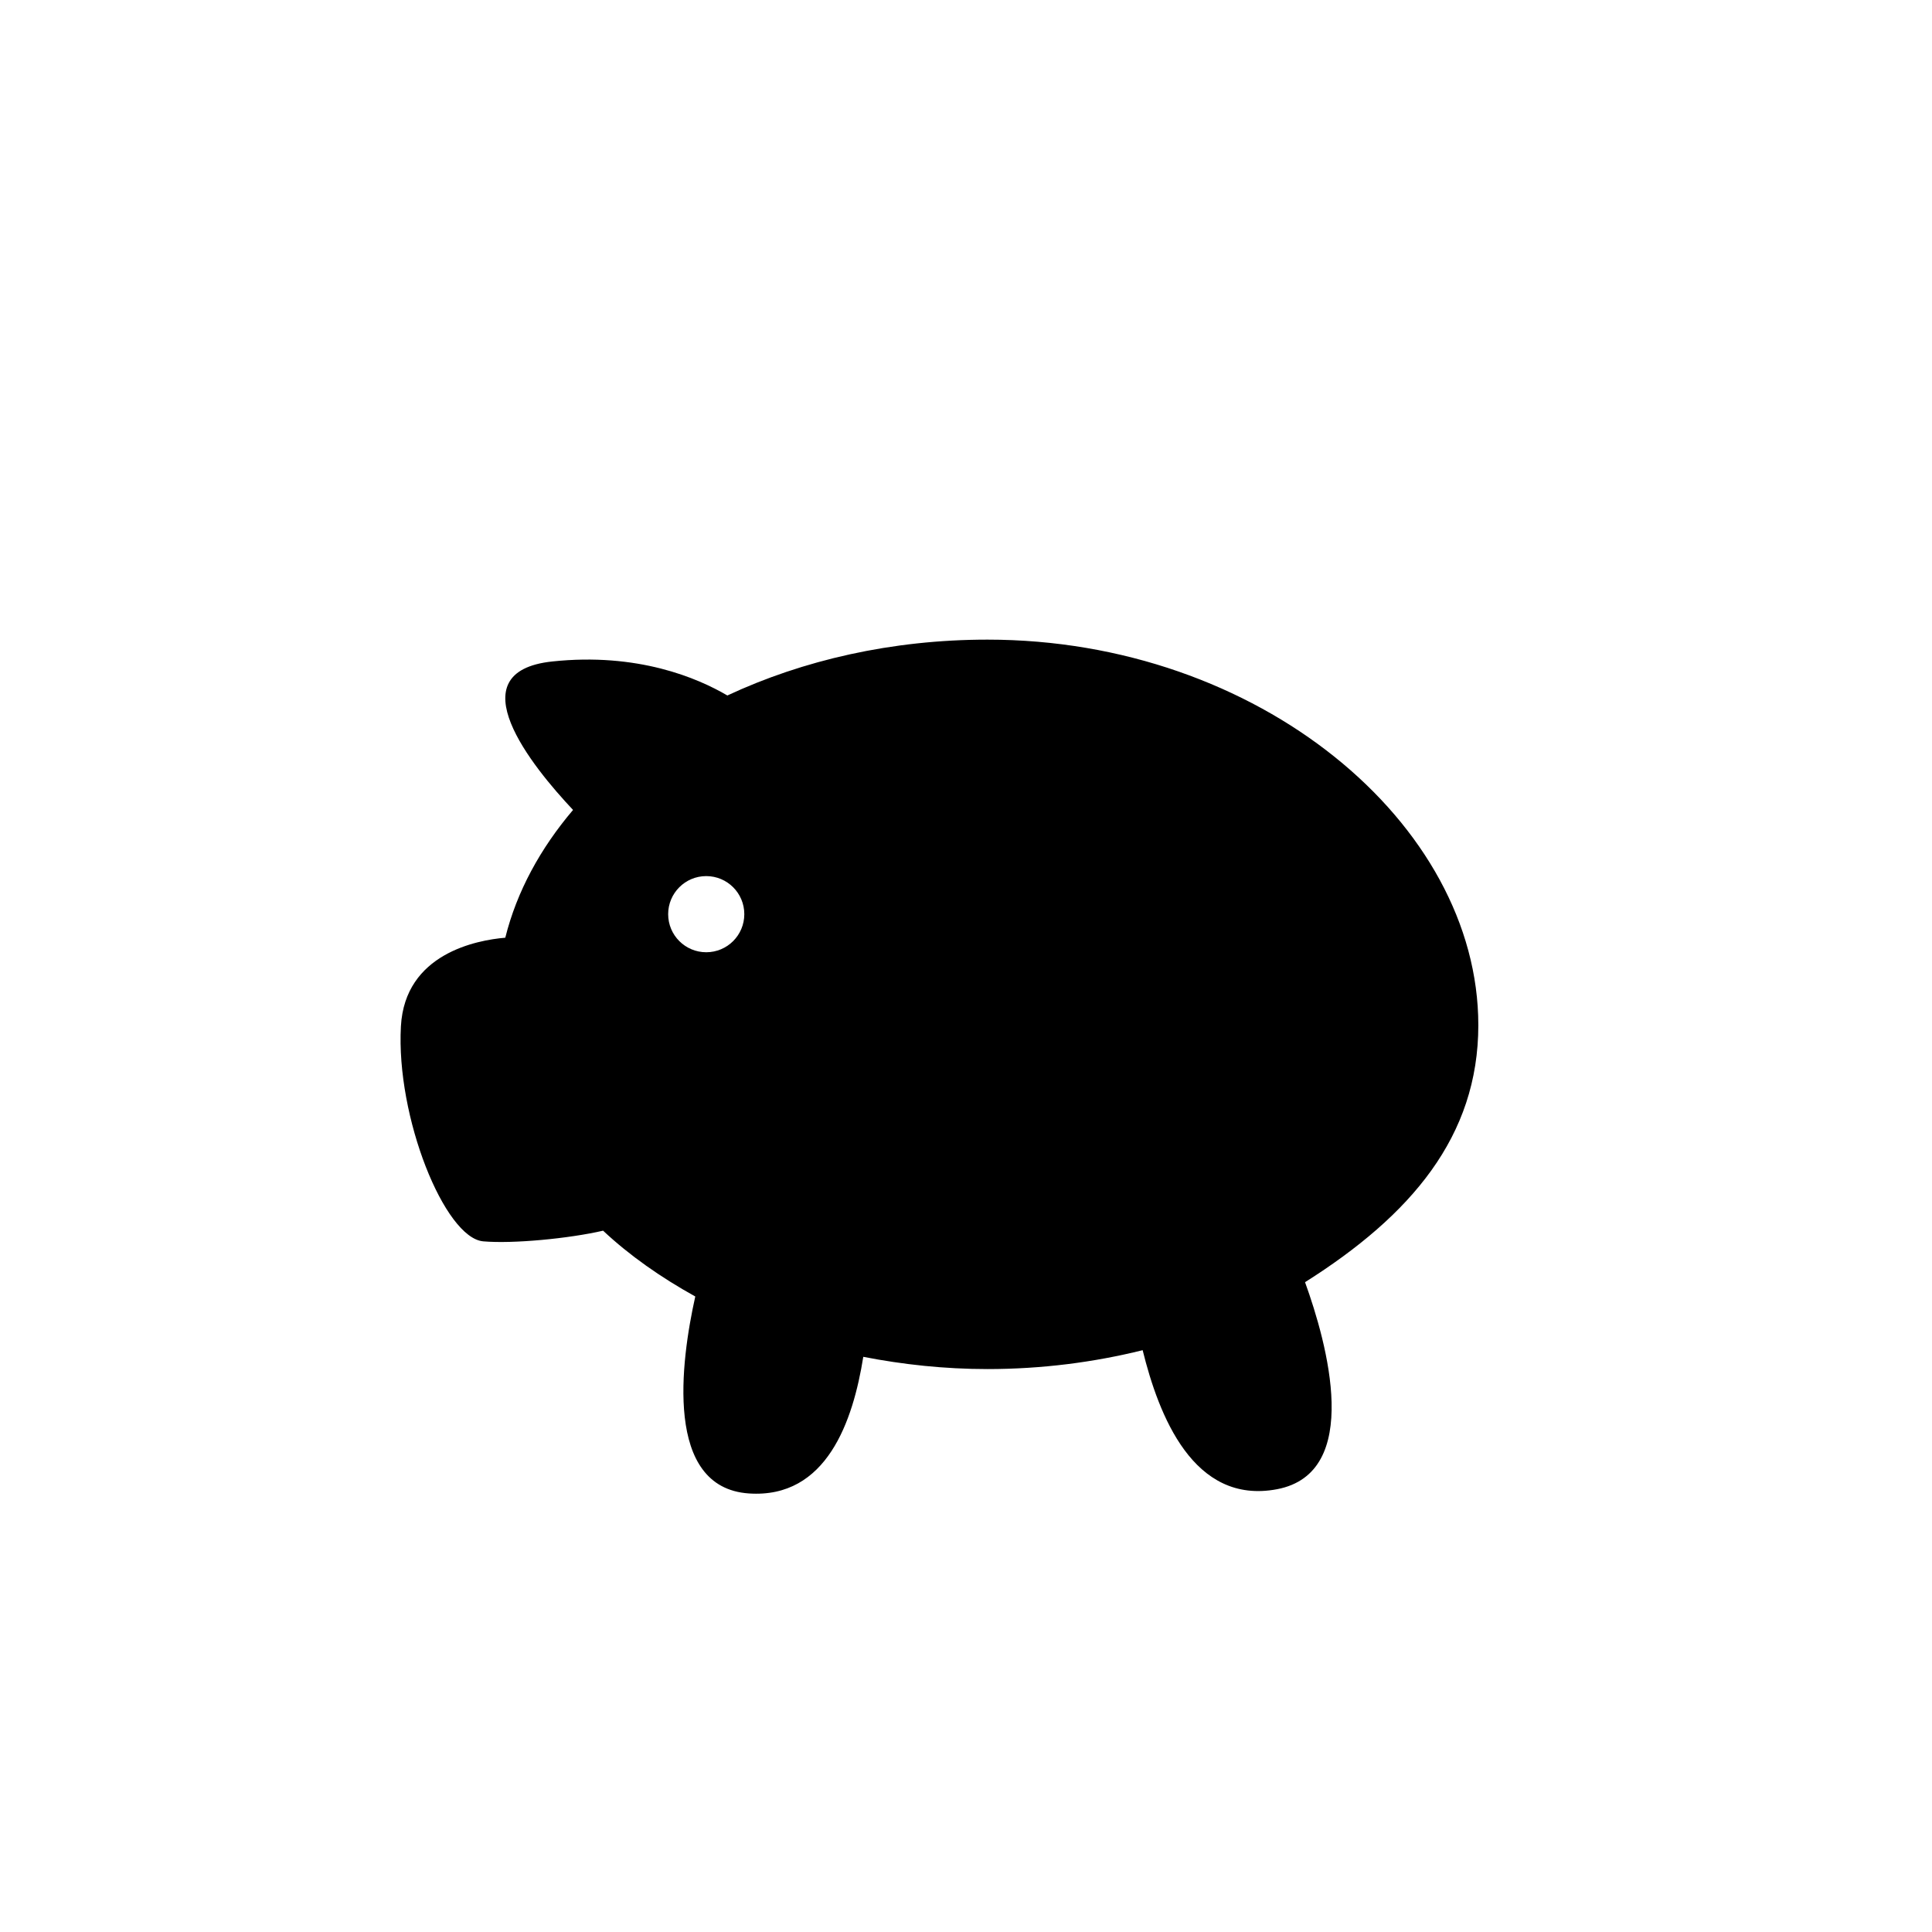 <?xml version="1.0" encoding="UTF-8"?>
<!-- Uploaded to: SVG Repo, www.svgrepo.com, Generator: SVG Repo Mixer Tools -->
<svg fill="#000000" width="800px" height="800px" version="1.1" viewBox="144 144 512 512" xmlns="http://www.w3.org/2000/svg">
 <path d="m535.77 415.66c0-53.391-58.242-102.15-130.07-102.15-25.367 0-48.957 5.465-68.941 14.801-7.883-4.629-23.758-11.43-46.422-9.012-25.711 2.742-5.266 27.887 5.527 39.344-8.645 10.176-14.906 21.59-17.957 33.859-7.551 0.645-26.586 4.191-27.66 23.457-1.336 24.047 11.582 56.125 21.828 57.012 7.836 0.684 22.695-0.734 31.75-2.828 7.043 6.606 15.34 12.398 24.43 17.441-3.848 17.262-8.324 50.656 14.199 52.195 20.633 1.41 27.613-19.215 30.324-36.207 10.531 2.055 21.523 3.246 32.926 3.246 14.379 0 28.184-1.797 41.109-5.004 4.246 17.199 13.41 41.055 35.613 36.844 22.801-4.328 13.281-38.668 7.422-54.863 28.062-17.719 45.922-38.602 45.922-68.133zm-204.61-19.305c-5.57 0-10.09-4.516-10.09-10.09 0-5.578 4.516-10.09 10.09-10.09 5.578 0 10.09 4.516 10.09 10.09 0 5.578-4.519 10.09-10.09 10.09z"/>
</svg>